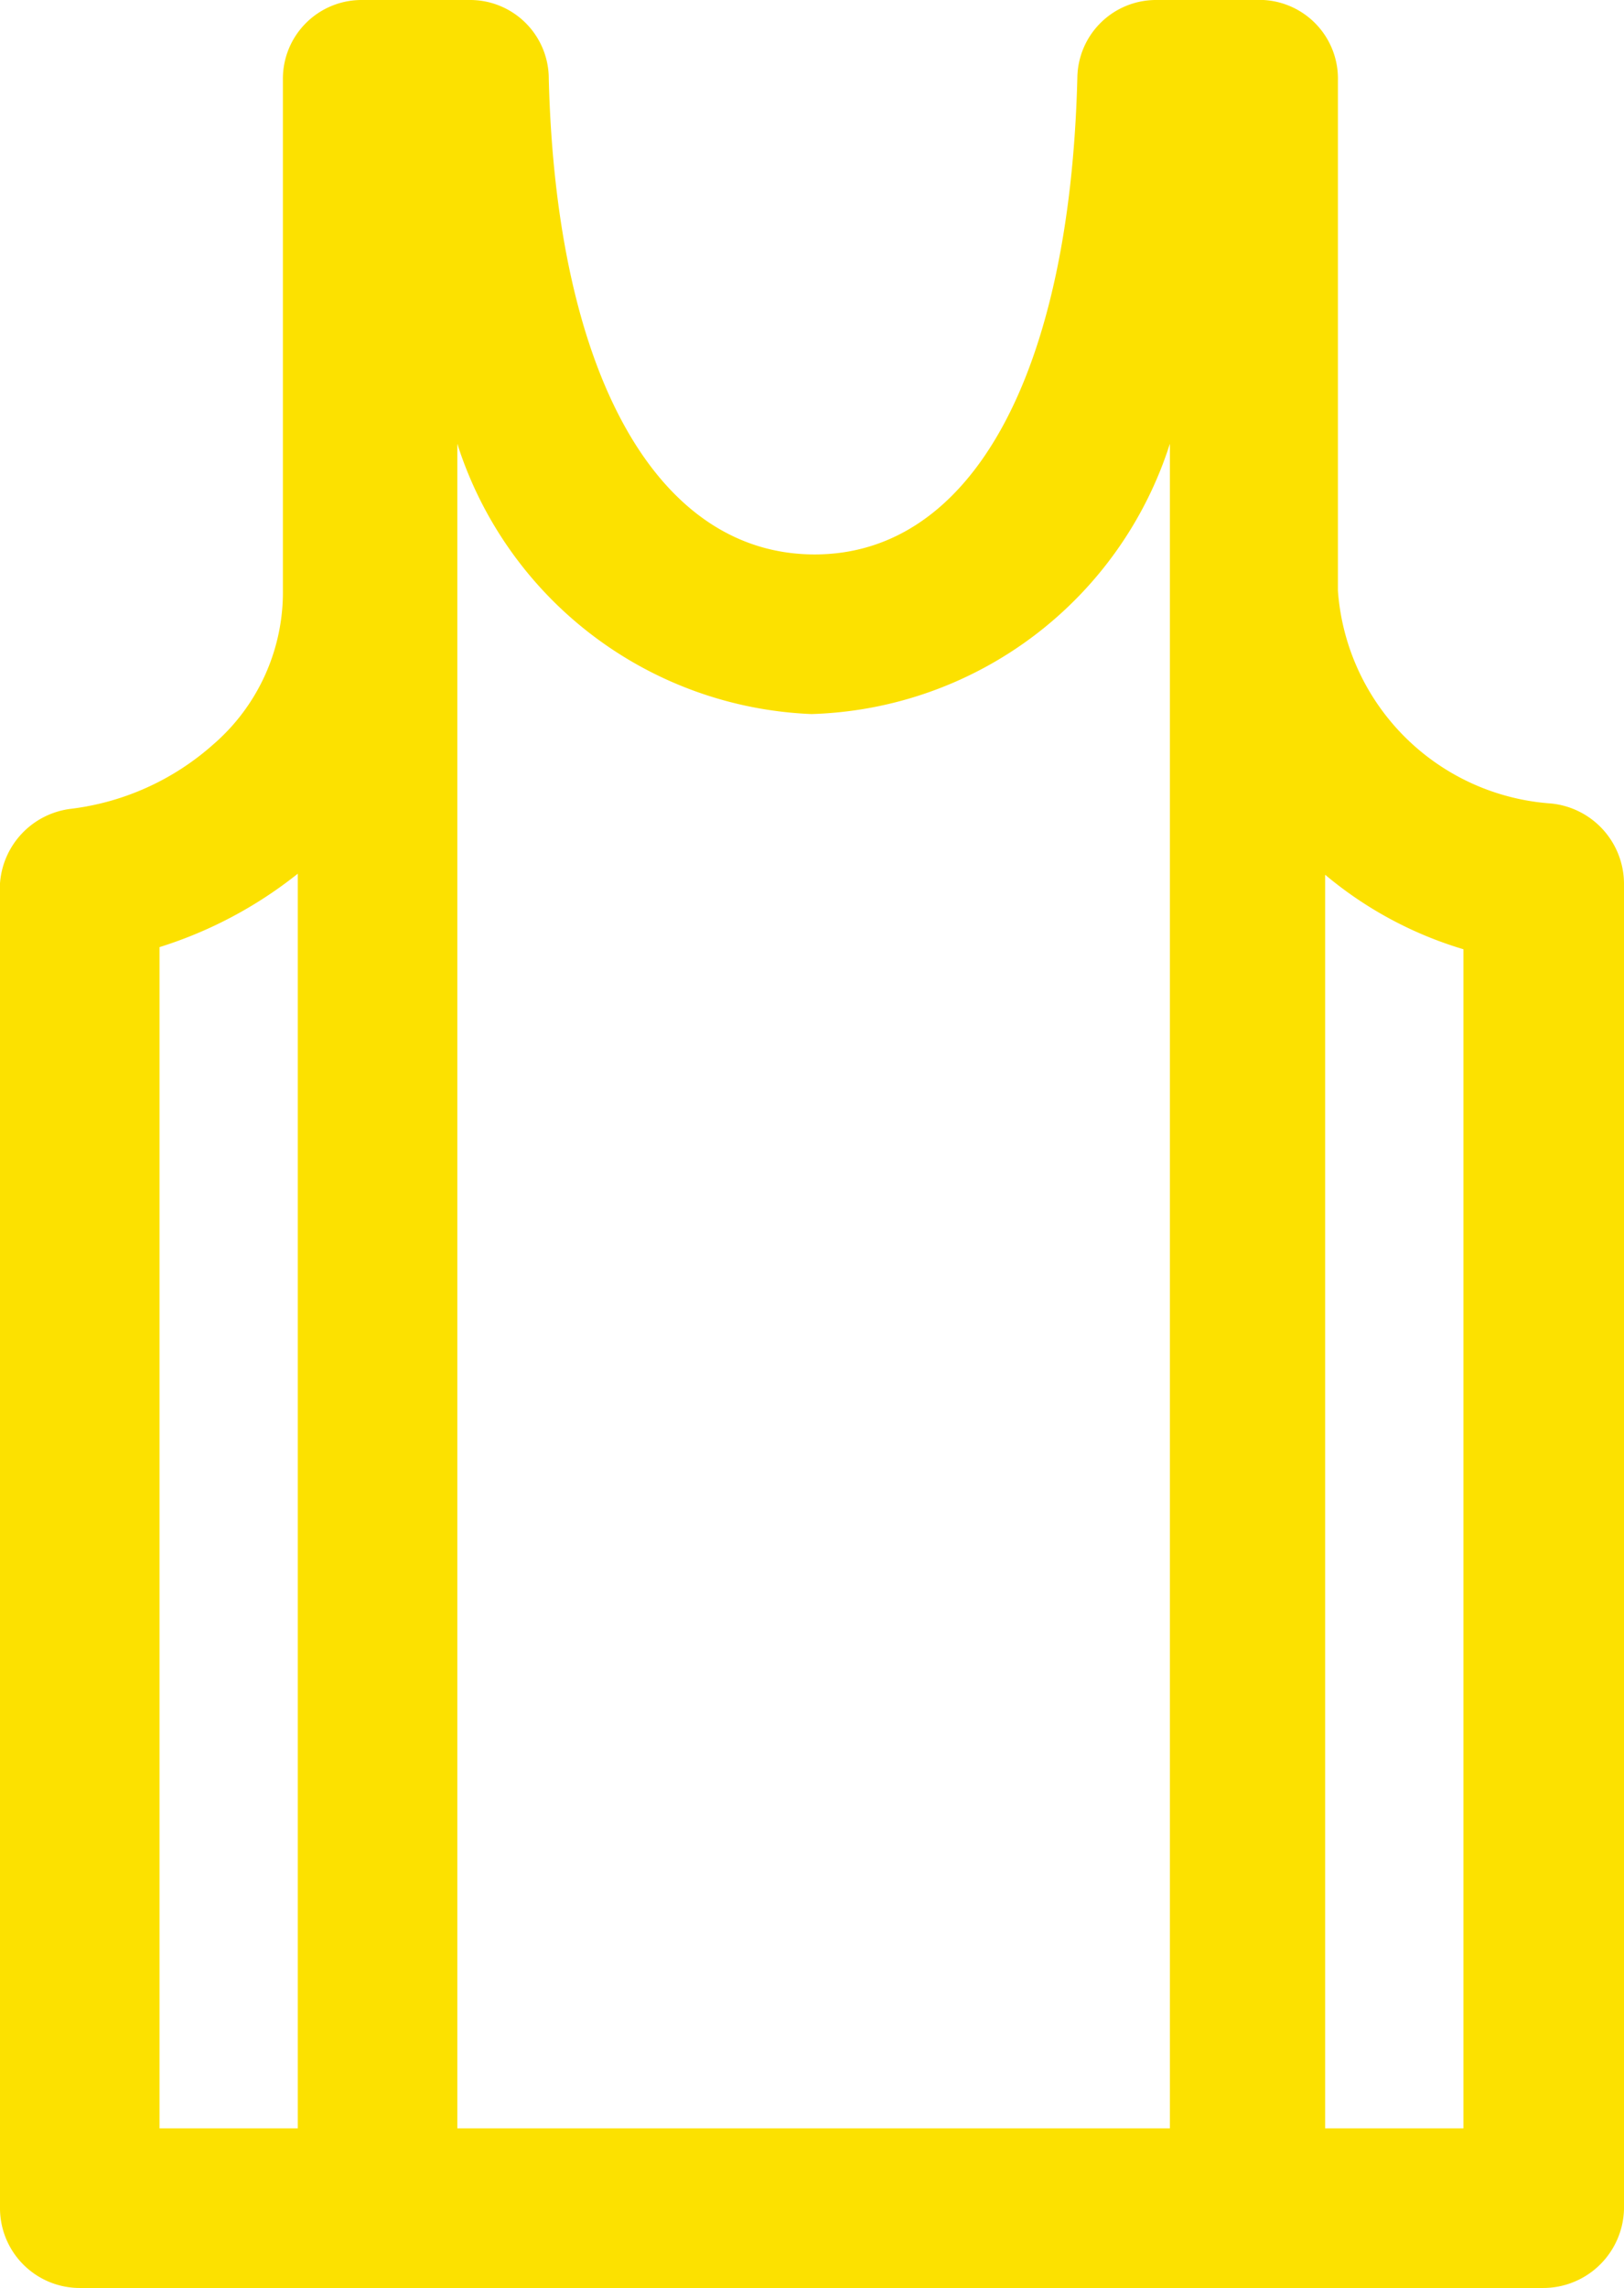 <svg xmlns="http://www.w3.org/2000/svg" viewBox="0 0 15.27 21.5"><defs><style>.cls-1{fill:#fce100;}</style></defs><g id="Layer_2" data-name="Layer 2"><g id="Layer_1-2" data-name="Layer 1"><path class="cls-1" d="M14.58,7.55a2.16,2.16,0,0,1-2-2V.76A.74.74,0,0,0,11.88,0h-1a.74.74,0,0,0-.75.73c-.07,2.8-1,4.48-2.47,4.48S5.23,3.54,5.16.74A.74.74,0,0,0,4.41,0h-1a.74.74,0,0,0-.75.75V5.54A1.89,1.89,0,0,1,2,7a2.46,2.46,0,0,1-1.33.6A.76.76,0,0,0,0,8.3V20.75a.75.75,0,0,0,.75.75H14.51a.76.76,0,0,0,.76-.74V8.3A.76.76,0,0,0,14.58,7.55ZM7.63,6.71A3.65,3.65,0,0,0,11,4.17V20H4.3V4.17A3.65,3.65,0,0,0,7.63,6.71ZM1.5,8.9a4,4,0,0,0,1.3-.69V20H1.5ZM13.76,20h-1.3V8.22a3.64,3.64,0,0,0,1.3.7Z"/></g></g></svg>